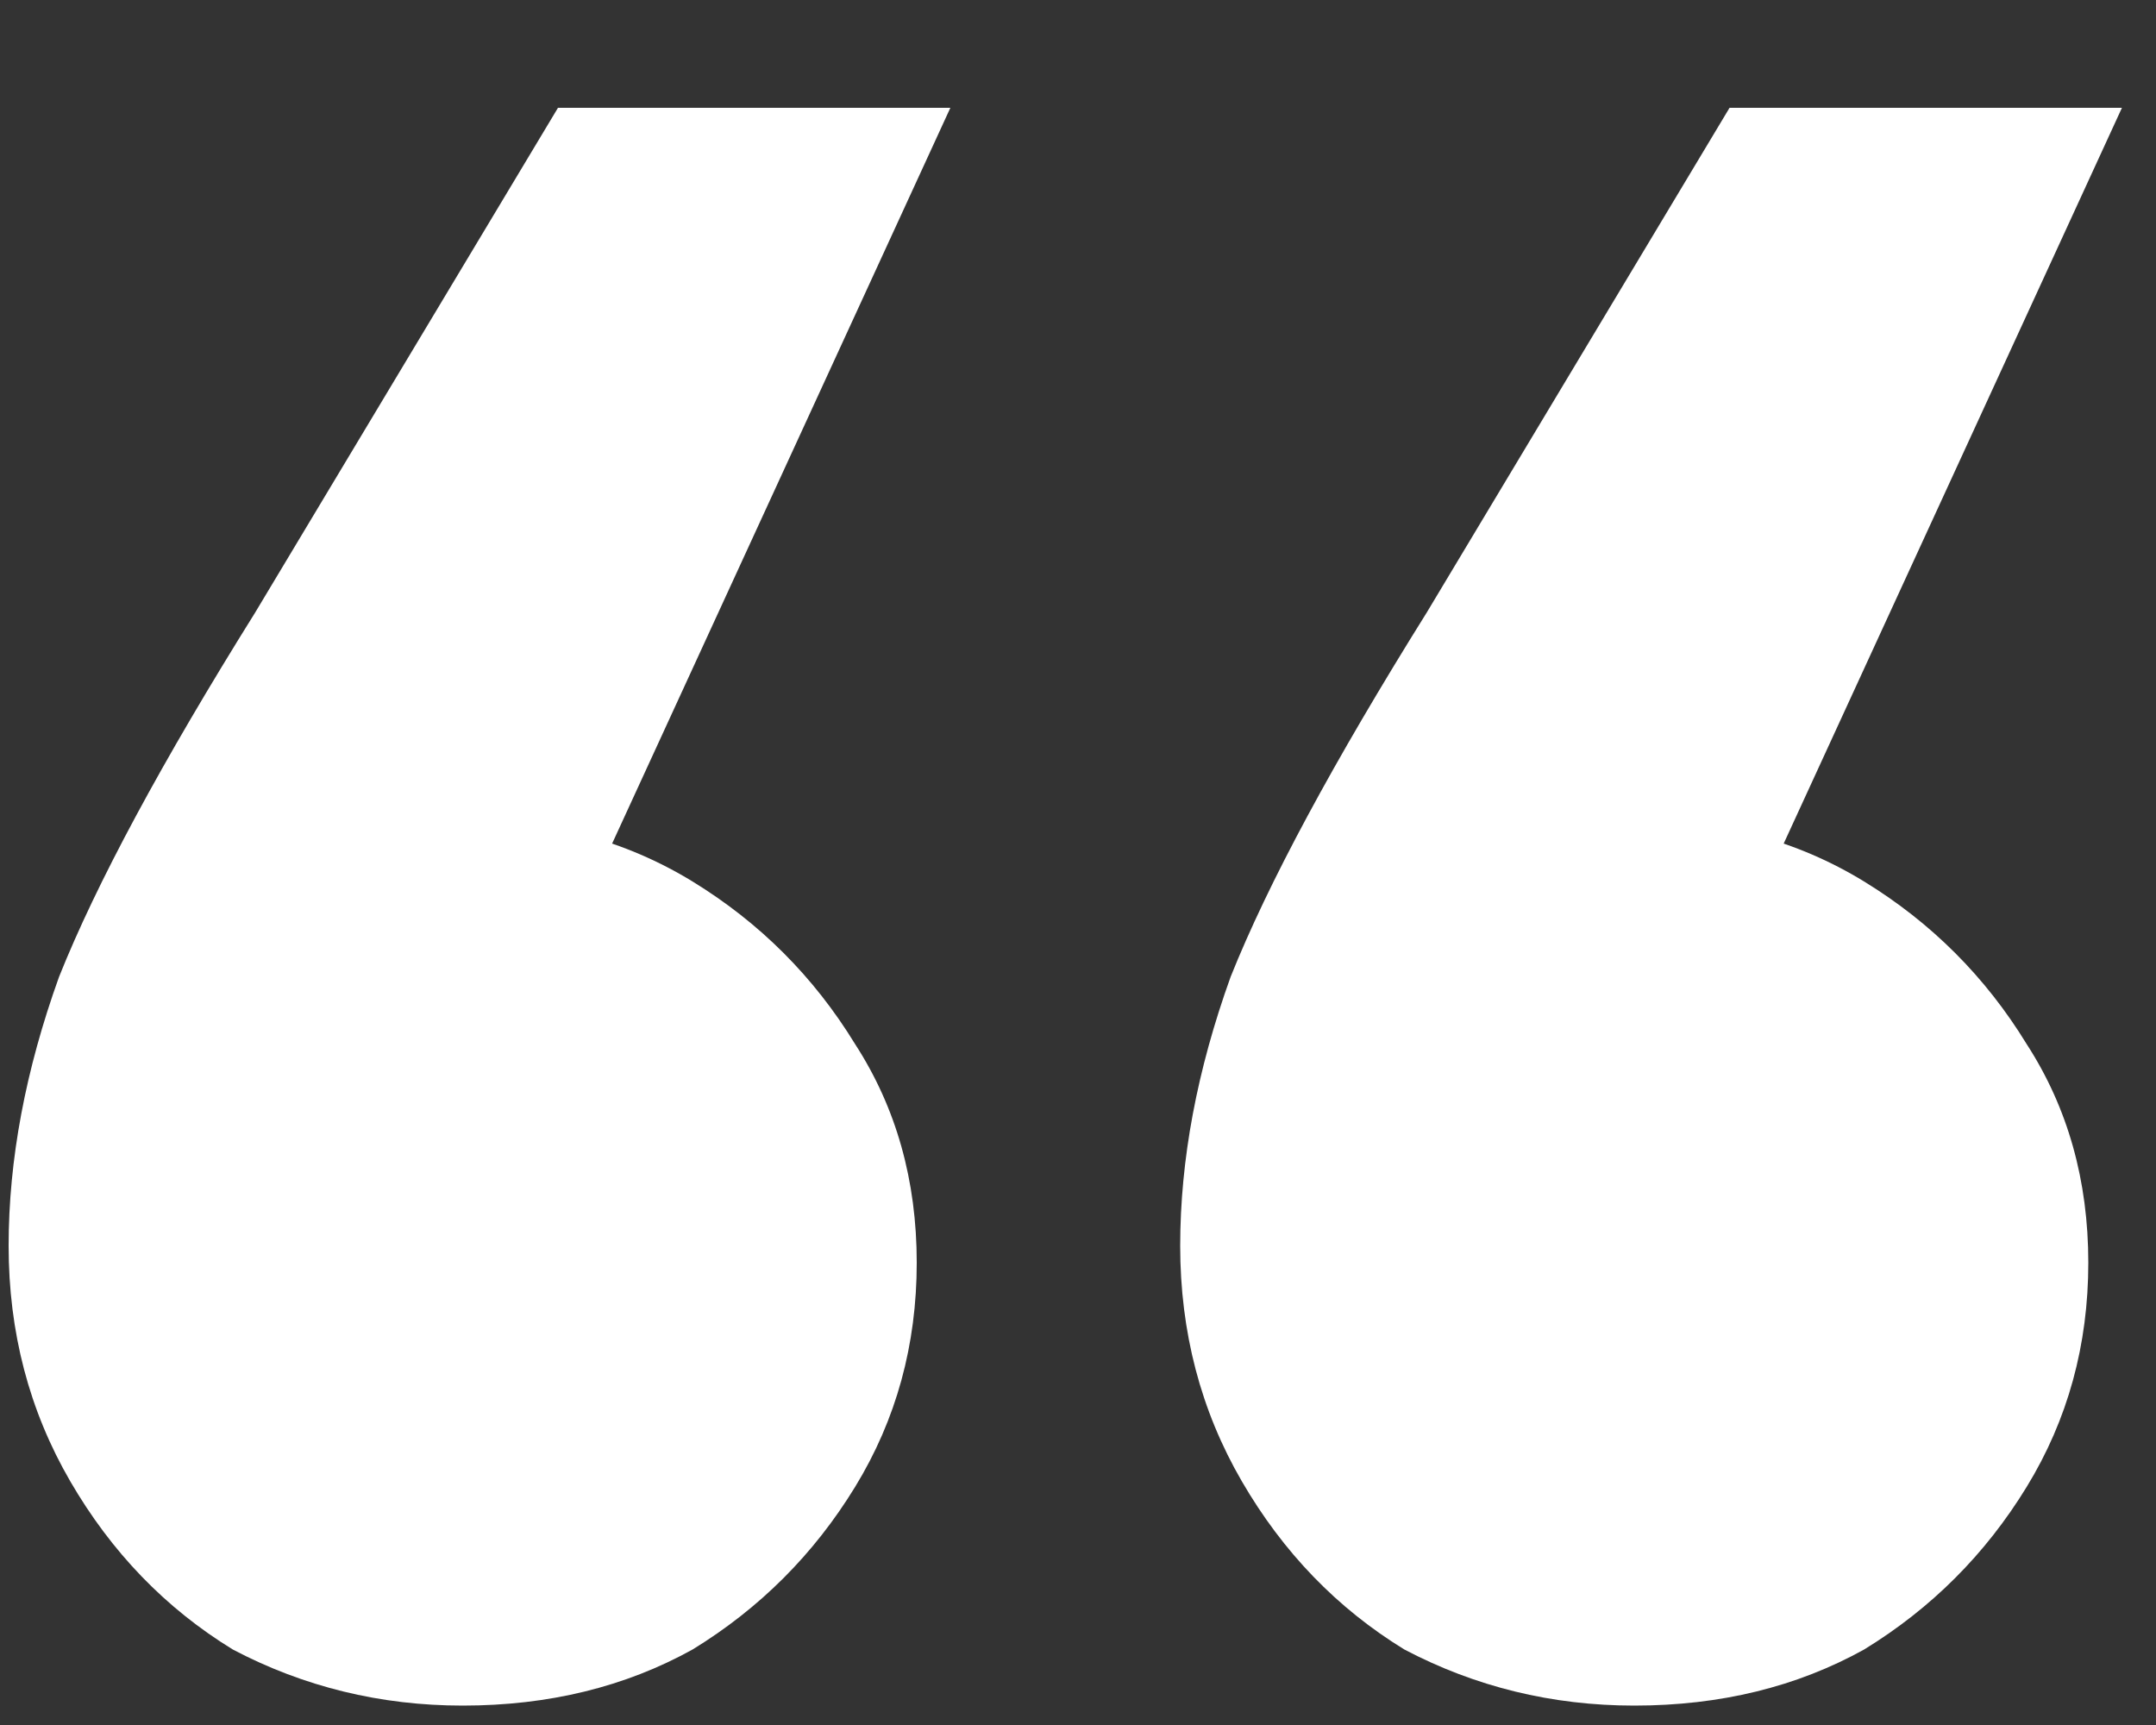 <?xml version="1.0" encoding="UTF-8"?> <svg xmlns="http://www.w3.org/2000/svg" width="10" height="8" viewBox="0 0 10 8" fill="none"><rect x="0" y="0" width="10" height="8" fill="#333333" stroke="none"/><path d="M9.842 0.5L7.762 5.024L7.58 3.802C7.979 3.802 8.334 3.897 8.646 4.088C8.958 4.279 9.209 4.53 9.4 4.842C9.591 5.137 9.686 5.475 9.686 5.856C9.686 6.237 9.591 6.584 9.4 6.896C9.209 7.208 8.958 7.459 8.646 7.65C8.334 7.823 7.979 7.91 7.58 7.91C7.199 7.91 6.843 7.823 6.514 7.65C6.202 7.459 5.951 7.199 5.76 6.87C5.569 6.541 5.474 6.177 5.474 5.778C5.474 5.379 5.552 4.963 5.708 4.53C5.881 4.097 6.185 3.533 6.618 2.84L8.022 0.5H9.842ZM4.408 0.5L2.328 5.024L2.146 3.802C2.545 3.802 2.9 3.897 3.212 4.088C3.524 4.279 3.775 4.53 3.966 4.842C4.157 5.137 4.252 5.475 4.252 5.856C4.252 6.237 4.157 6.584 3.966 6.896C3.775 7.208 3.524 7.459 3.212 7.65C2.9 7.823 2.545 7.91 2.146 7.91C1.765 7.91 1.409 7.823 1.08 7.65C0.768 7.459 0.517 7.199 0.326 6.87C0.135 6.541 0.04 6.177 0.04 5.778C0.04 5.379 0.118 4.963 0.274 4.53C0.447 4.097 0.751 3.533 1.184 2.84L2.588 0.5H4.408Z" fill="white"></path></svg> 